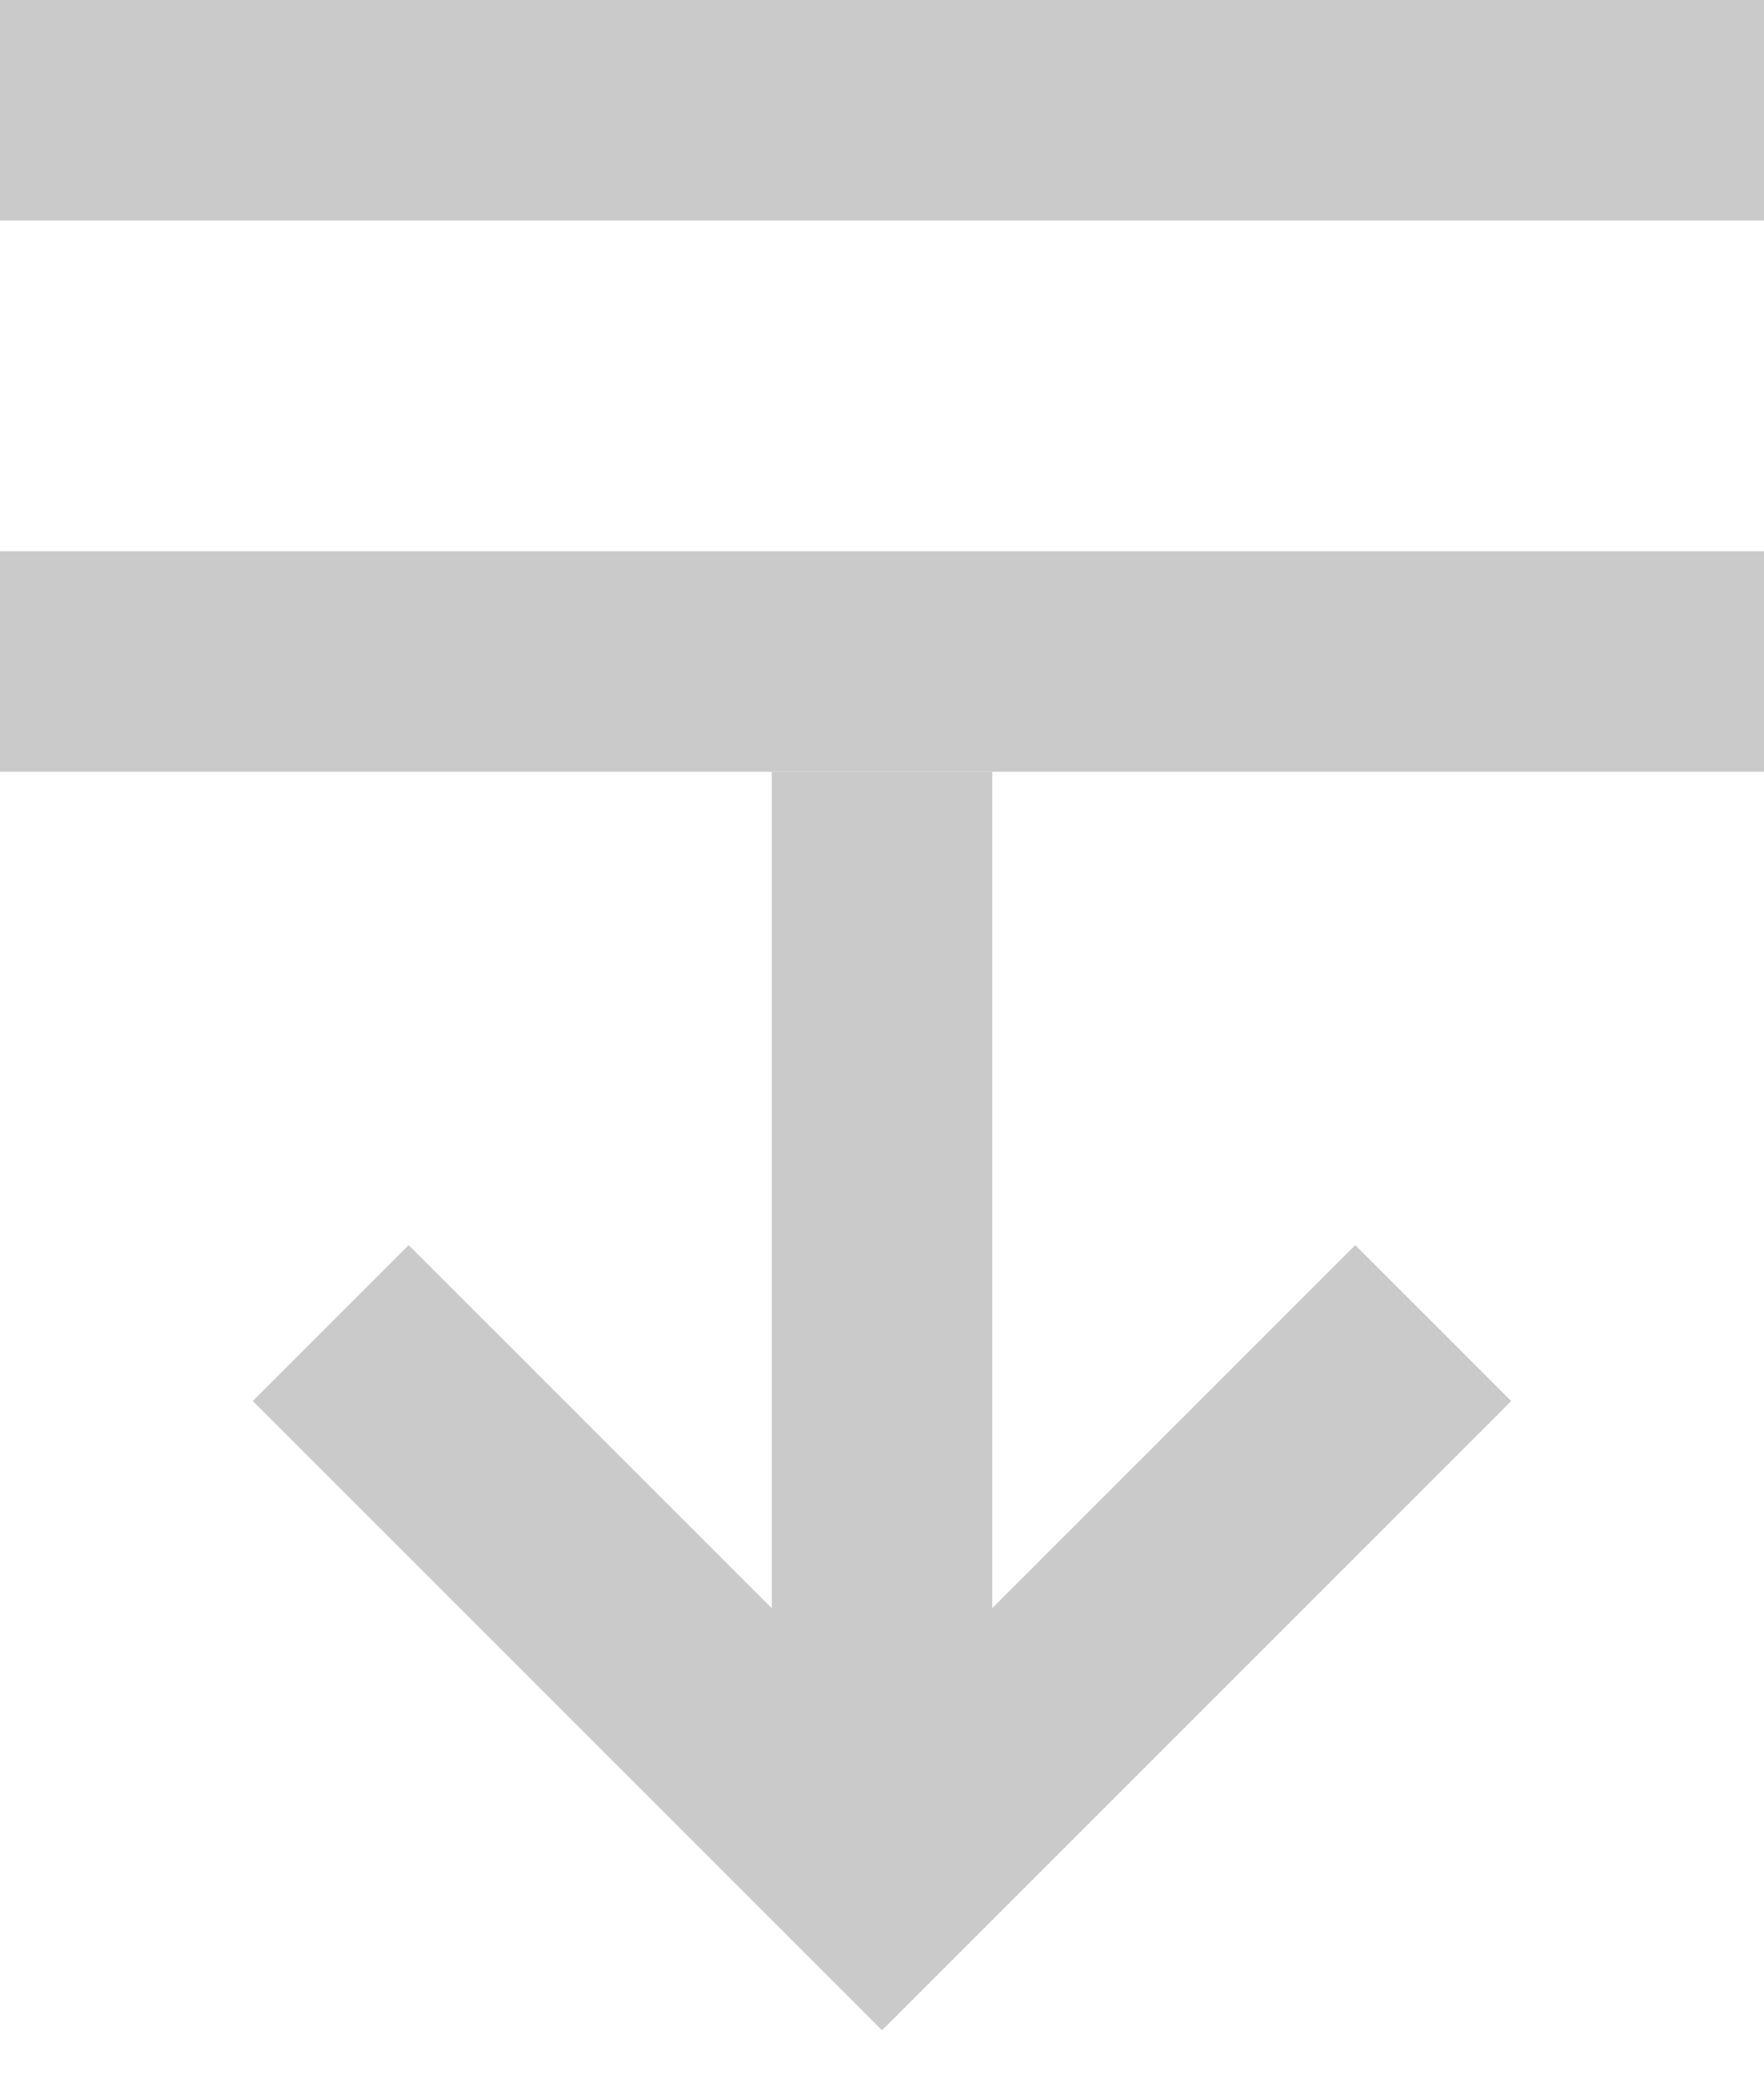 <?xml version="1.0" encoding="UTF-8"?>
<svg width="16px" height="19px" viewBox="0 0 16 19" version="1.1" xmlns="http://www.w3.org/2000/svg" xmlns:xlink="http://www.w3.org/1999/xlink">
    <!-- Generator: Sketch 43.2 (39069) - http://www.bohemiancoding.com/sketch -->
    <title>Dn</title>
    <desc>Created with Sketch.</desc>
    <defs></defs>
    <g id="Page-1" stroke="none" stroke-width="1" fill="none" fill-rule="evenodd">
        <g id="Letter" transform="translate(-302, -180)" stroke="#CACACA" stroke-width="2">
            <g id="Dn" transform="translate(302, 180)">
                <path d="M0,1 L16,1" id="Path"></path>
                <path d="M8,7 L8,16" id="Path-Copy-3"></path>
                <path d="M0,6 L16,6" id="Path-Copy"></path>
                <polyline id="Triangle-Copy" points="13 12 8 17 8 17 3 12"></polyline>
            </g>
        </g>
    </g>
</svg>